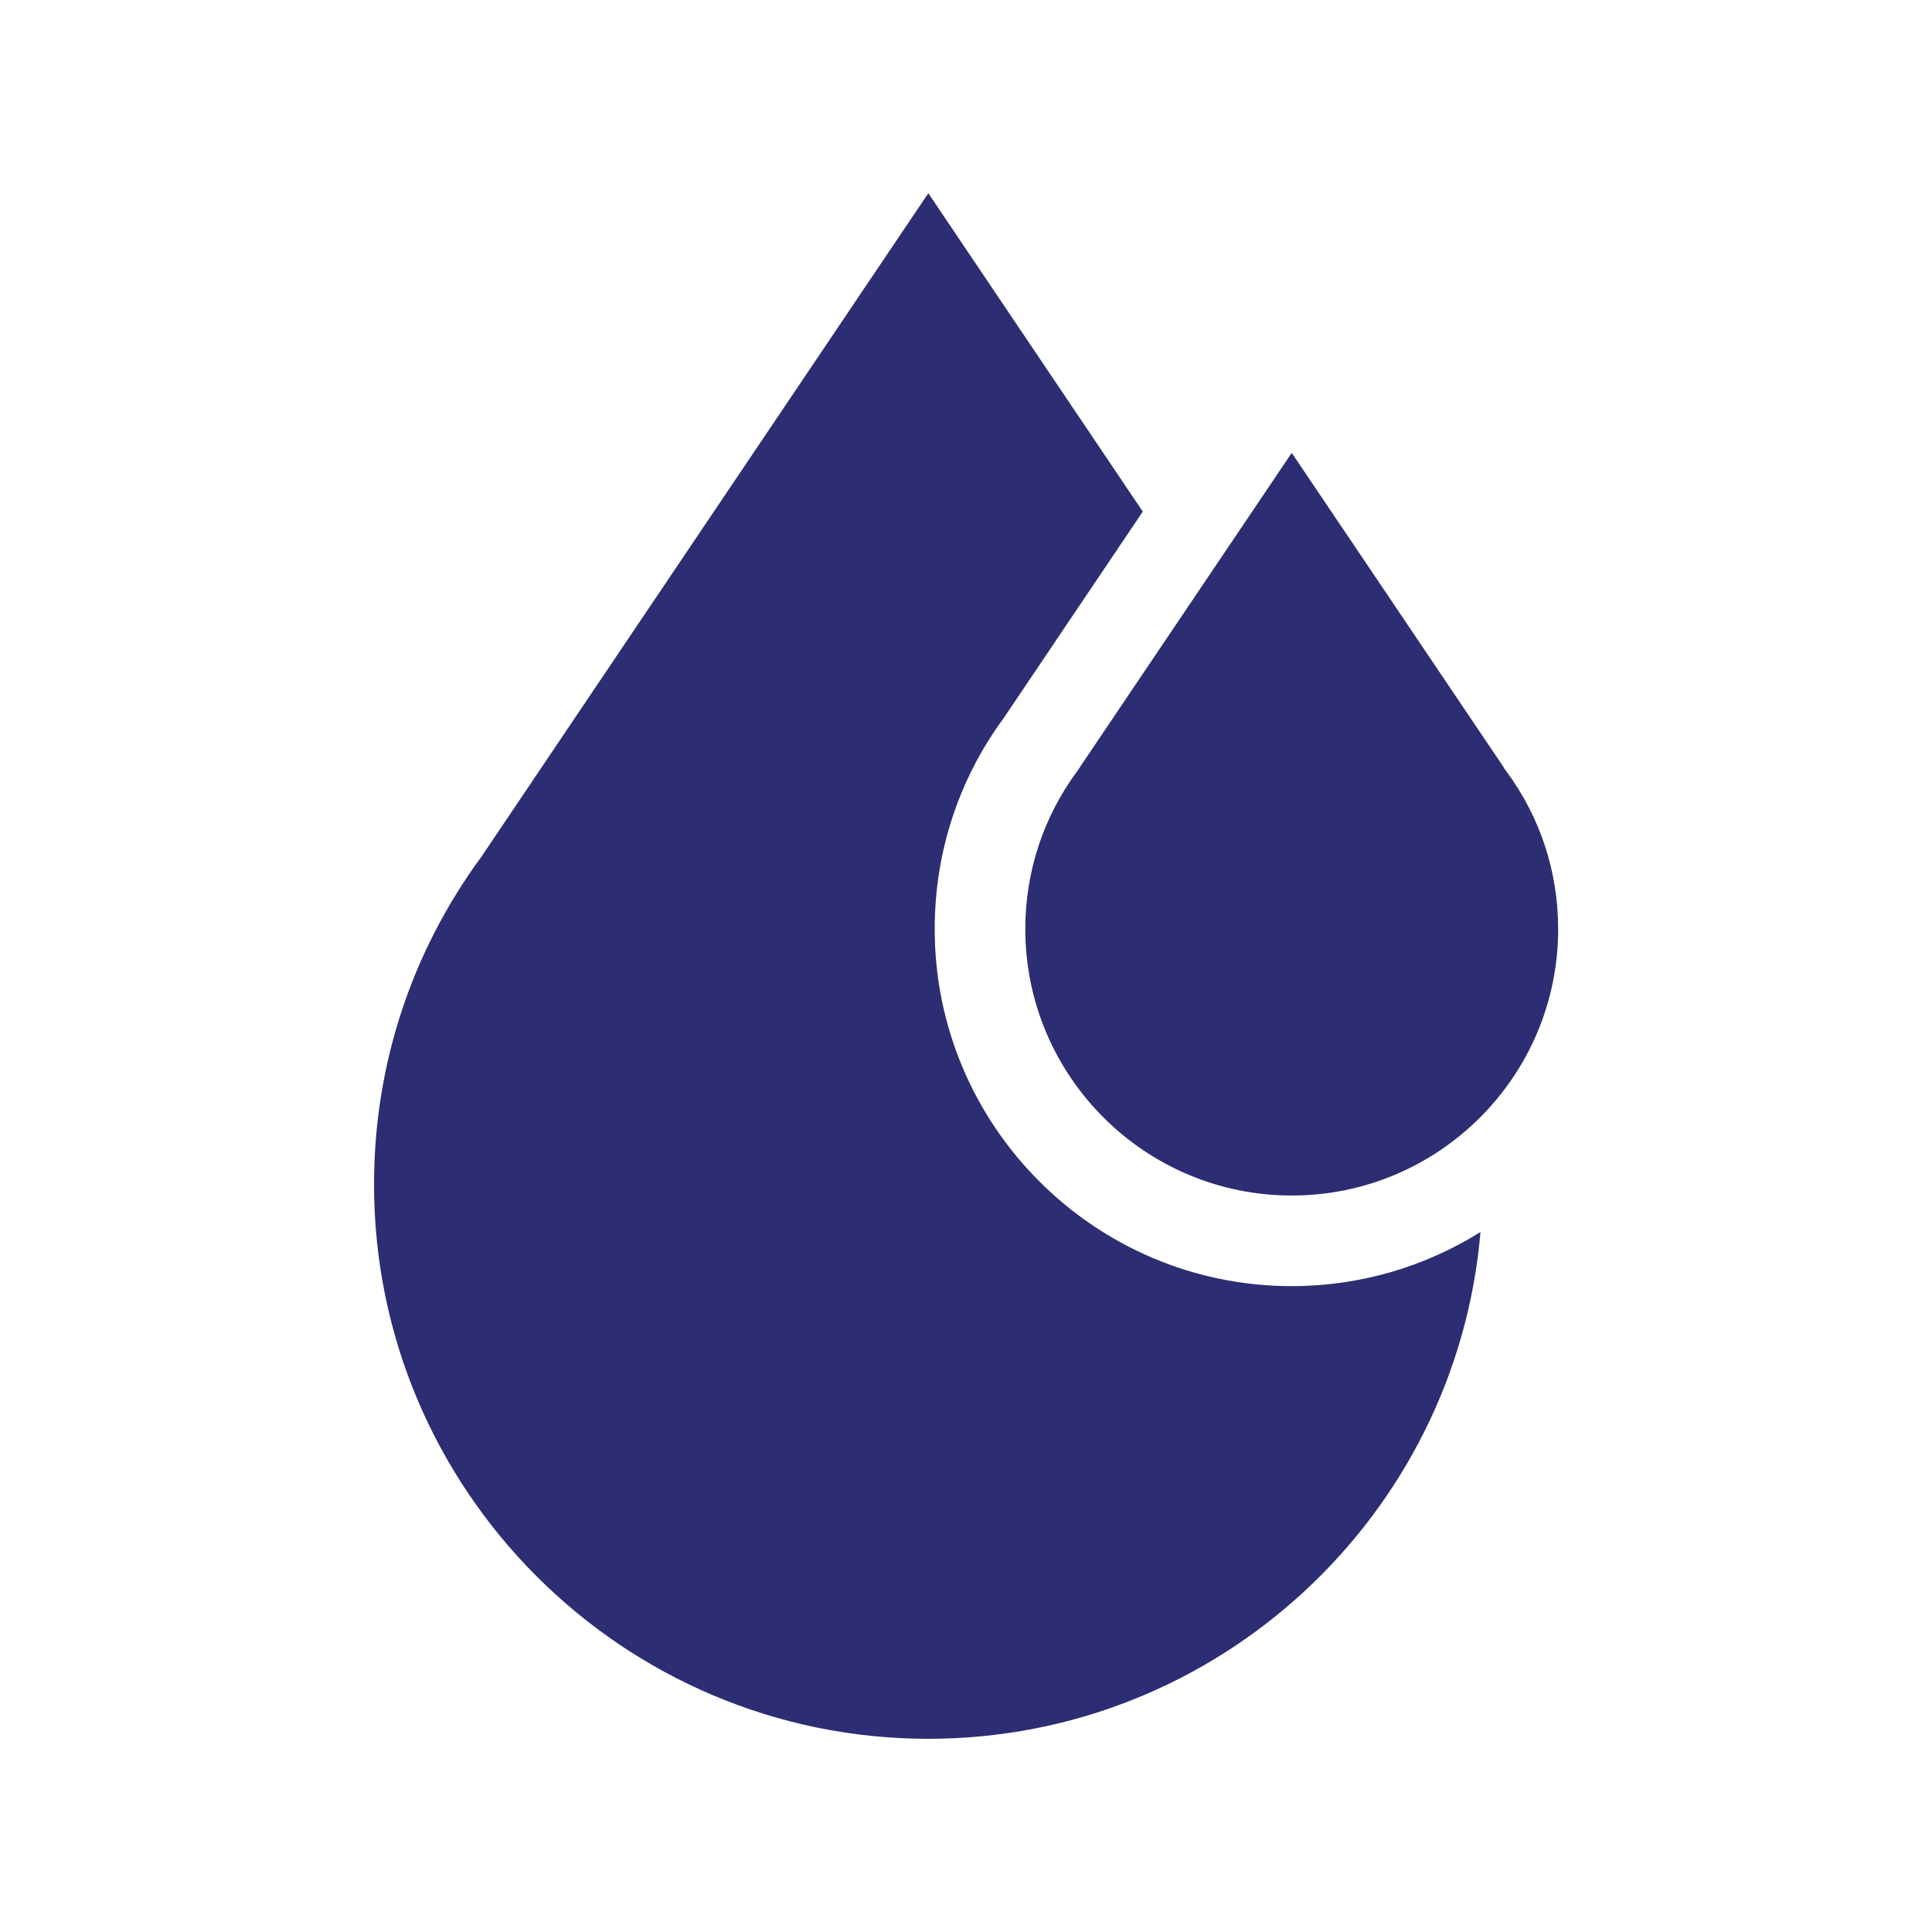 <?xml version="1.0" encoding="UTF-8"?>
<svg id="Layer_1" data-name="Layer 1" xmlns="http://www.w3.org/2000/svg" viewBox="0 0 100 100">
  <defs>
    <style>
      .cls-1 {
        fill: #2d2d73;
      }
    </style>
  </defs>
  <path class="cls-1" d="M77.96,39.91l-.12-.16-.02-.05-10.96-16.26-10.96,16.26-.02.04-.12.17c-1.76,2.38-2.69,5.21-2.69,8.18,0,7.6,6.18,13.79,13.79,13.79s13.79-6.18,13.79-13.79c0-2.97-.93-5.8-2.69-8.18h0Z"/>
  <path class="cls-1" d="M66.86,66.57c-10.19,0-18.48-8.29-18.48-18.48,0-3.96,1.23-7.74,3.57-10.92l7.2-10.69-11.1-16.48-23.13,34.34c-3.64,4.95-5.56,10.82-5.56,16.97,0,15.82,12.87,28.69,28.69,28.69,14.99,0,27.33-11.56,28.58-26.23-2.84,1.77-6.18,2.8-9.77,2.8h0Z"/>
</svg>